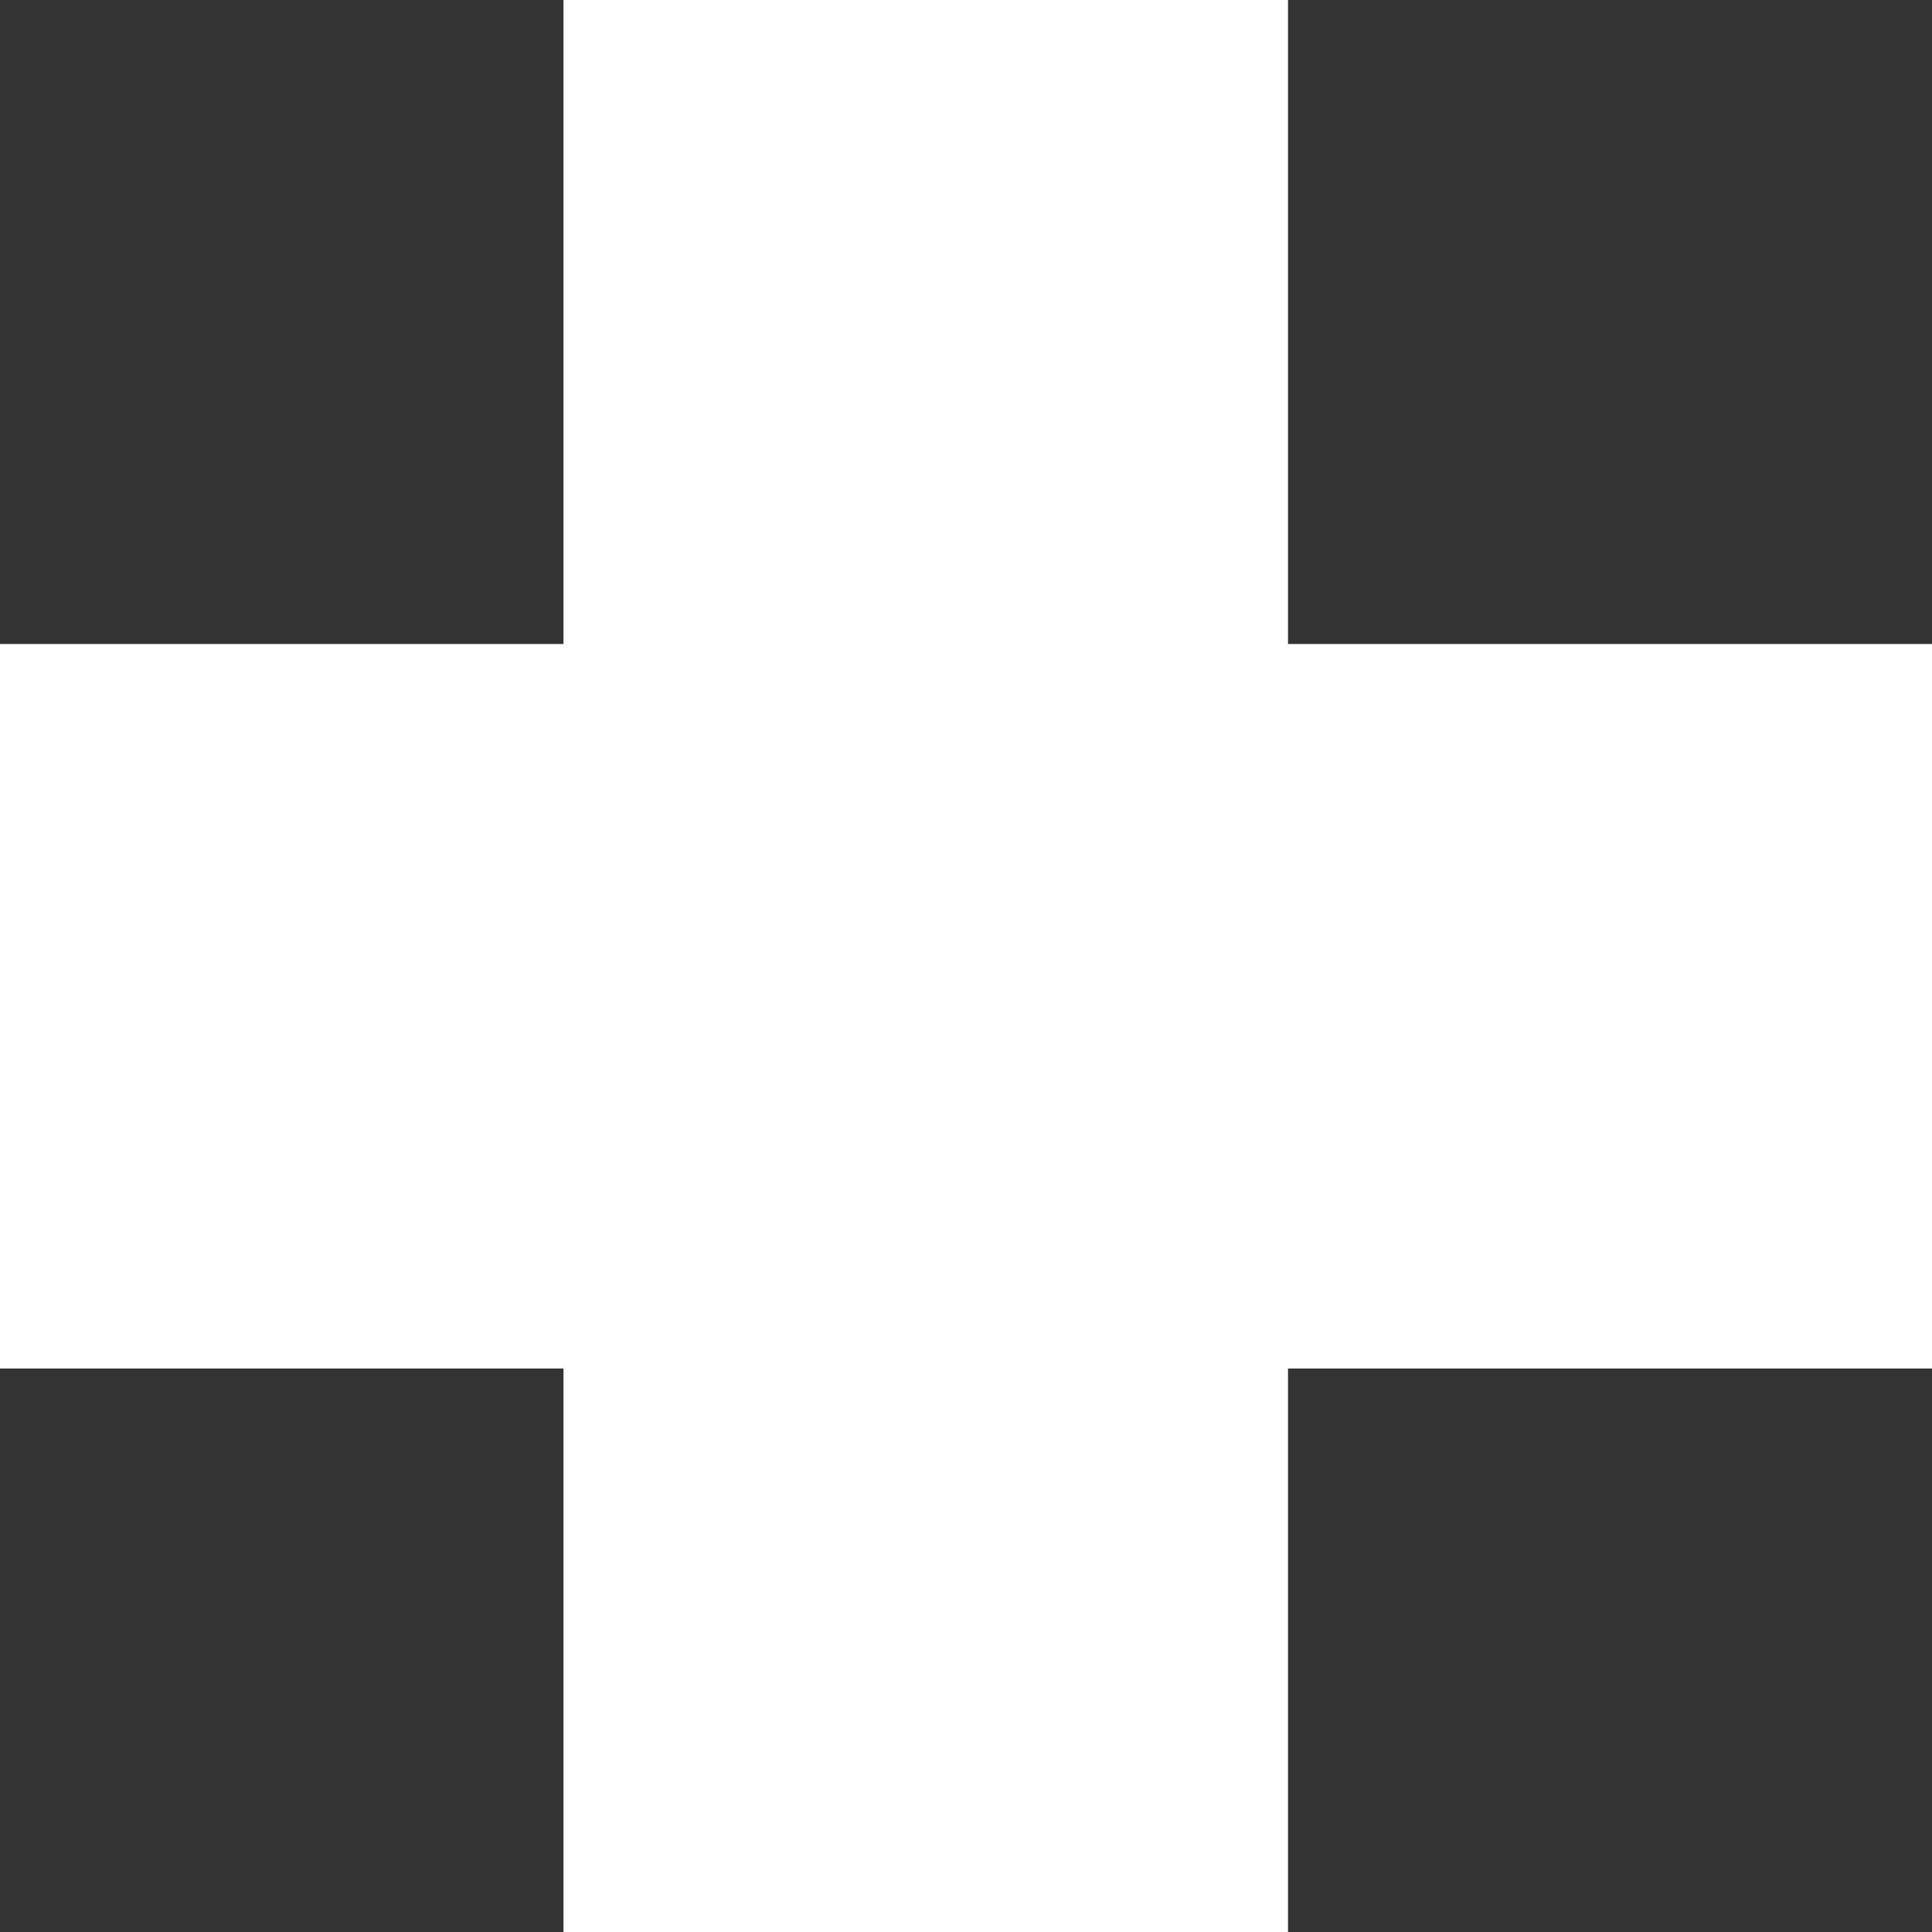 <svg width="24" height="24" viewBox="0 0 24 24" fill="none" xmlns="http://www.w3.org/2000/svg">
<rect x="0" y="0" width="24" height="24" fill="#333333" stroke="none"/>
<path fill-rule="evenodd" clip-rule="evenodd" d="M16 0H7V8H0L3.93402e-07 17H7V24H16V17H24V8H16V0Z" fill="white"/>
</svg>
